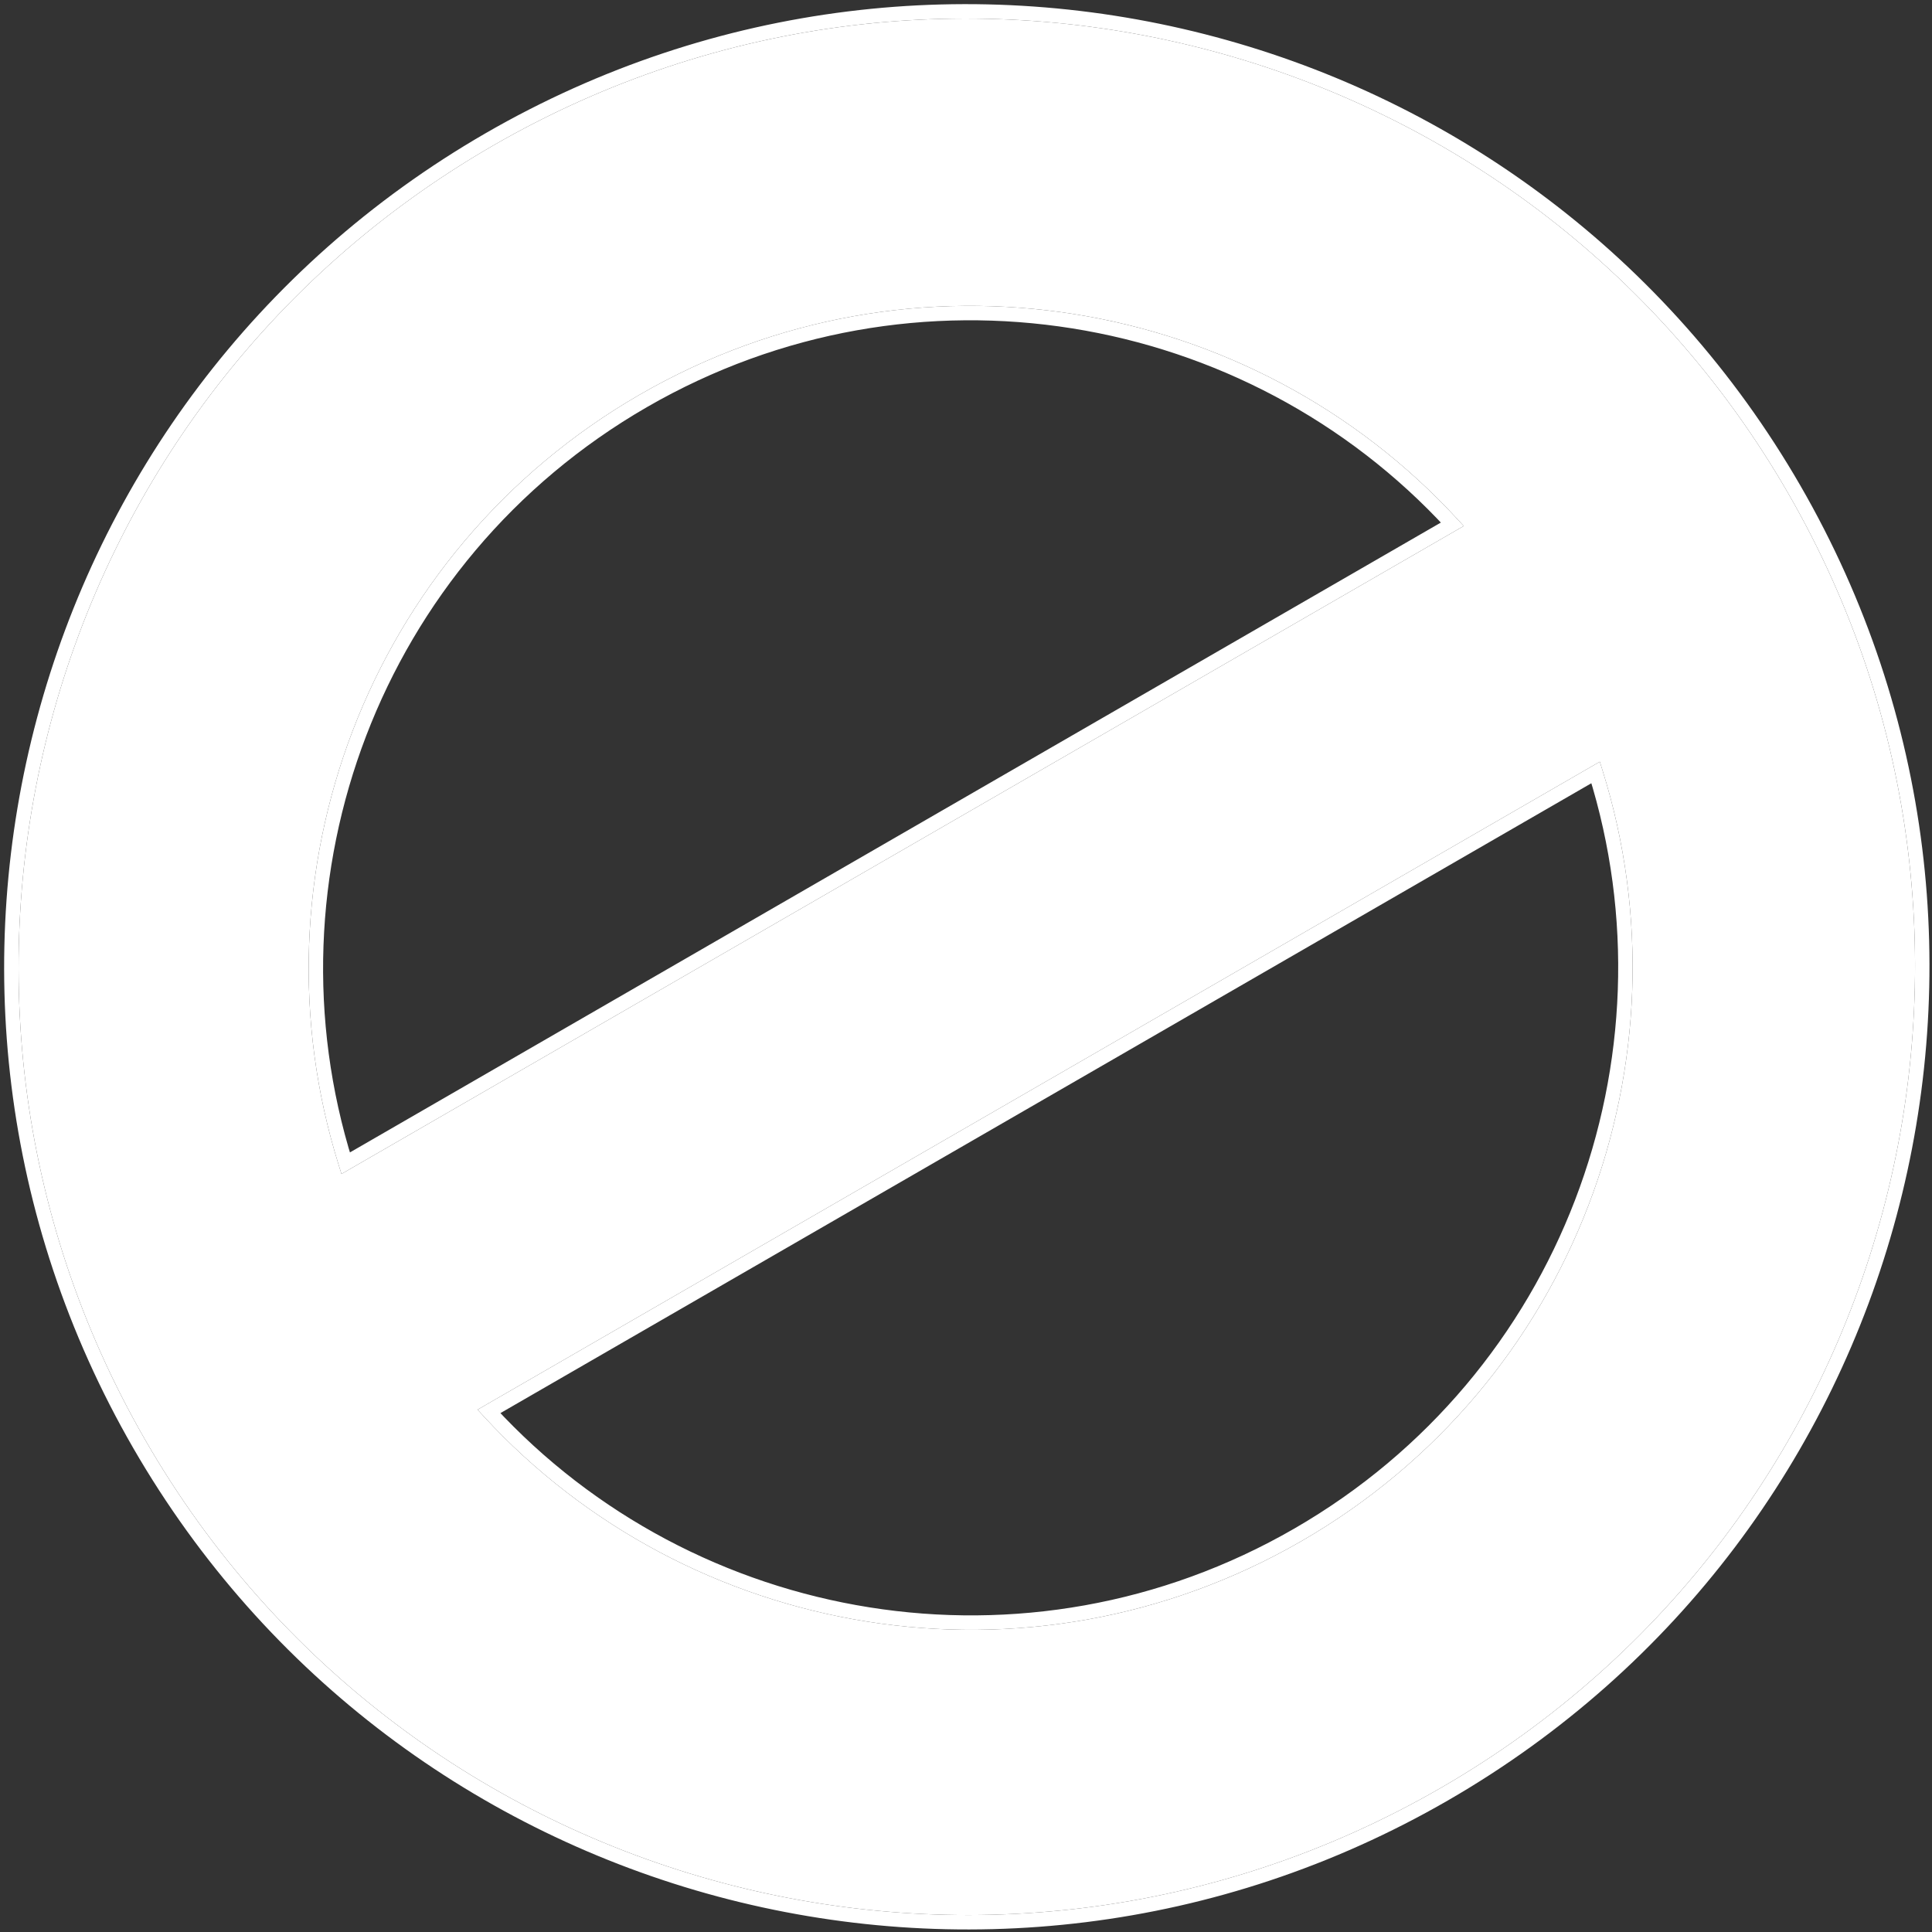 <?xml version="1.0" encoding="UTF-8"?> <svg xmlns="http://www.w3.org/2000/svg" width="402" height="402" viewBox="0 0 402 402" fill="none"><rect x="0" y="0" width="402" height="402" fill="#333333" stroke="none"/> <g clip-path="url(#clip0_216_19)"> <path d="M101.741 293.675L100.991 292.376L99.37 293.313L100.637 294.691L101.741 293.675ZM332.008 160.731L333.439 160.282L332.879 158.496L331.258 159.432L332.008 160.731ZM302.192 109.088L302.941 110.388L304.563 109.452L303.297 108.074L302.192 109.088ZM71.925 242.033L70.494 242.482L71.054 244.268L72.675 243.332L71.925 242.033ZM372.011 102.532C426.487 196.886 394.159 317.536 299.804 372.011L301.304 374.609C397.094 319.306 429.913 196.821 374.609 101.032L372.011 102.532ZM102.532 30.325C196.886 -24.15 317.536 8.178 372.011 102.532L374.609 101.032C319.306 5.243 196.821 -27.577 101.031 27.727L102.532 30.325ZM30.325 299.804C-24.151 205.45 8.178 84.801 102.532 30.325L101.031 27.727C5.243 83.031 -27.577 205.515 27.727 301.305L30.325 299.804ZM299.804 372.011C205.45 426.487 84.8 394.159 30.325 299.804L27.727 301.305C83.031 397.094 205.515 429.913 301.304 374.609L299.804 372.011ZM102.491 294.975L332.757 162.03L331.258 159.432L100.991 292.376L102.491 294.975ZM269.325 318.051C213.665 350.187 144.601 338.089 102.845 292.661L100.637 294.691C143.321 341.132 213.922 353.502 270.826 320.649L269.325 318.051ZM330.576 161.18C349.041 220.055 324.987 285.916 269.325 318.051L270.826 320.649C327.729 287.796 352.315 220.469 333.439 160.282L330.576 161.18ZM134.608 84.713C190.269 52.578 259.332 64.676 301.088 110.104L303.297 108.074C260.611 61.633 190.011 49.262 133.108 82.115L134.608 84.713ZM73.356 241.584C54.892 182.71 78.947 116.849 134.608 84.713L133.108 82.115C76.204 114.968 51.618 182.296 70.494 242.482L73.356 241.584ZM301.442 107.789L71.175 240.735L72.675 243.332L302.941 110.388L301.442 107.789Z" fill="white"></path> <path fill-rule="evenodd" clip-rule="evenodd" d="M299.804 372.011C394.159 317.536 426.487 196.886 372.011 102.532C317.536 8.178 196.886 -24.15 102.532 30.325C8.178 84.801 -24.151 205.45 30.325 299.804C84.8 394.159 205.45 426.487 299.804 372.011ZM99.37 293.313L100.991 292.376L331.258 159.432L332.879 158.496L333.439 160.282C352.315 220.469 327.729 287.796 270.826 320.649C213.922 353.502 143.321 341.132 100.637 294.691L99.37 293.313ZM304.563 109.452L302.941 110.388L72.675 243.332L71.054 244.268L70.494 242.482C51.618 182.296 76.204 114.968 133.108 82.115C190.011 49.262 260.611 61.633 303.297 108.074L304.563 109.452Z" fill="white"></path> </g> <defs> <clipPath id="clip0_216_19"> <rect width="402" height="402" fill="white"></rect> </clipPath> </defs> </svg> 